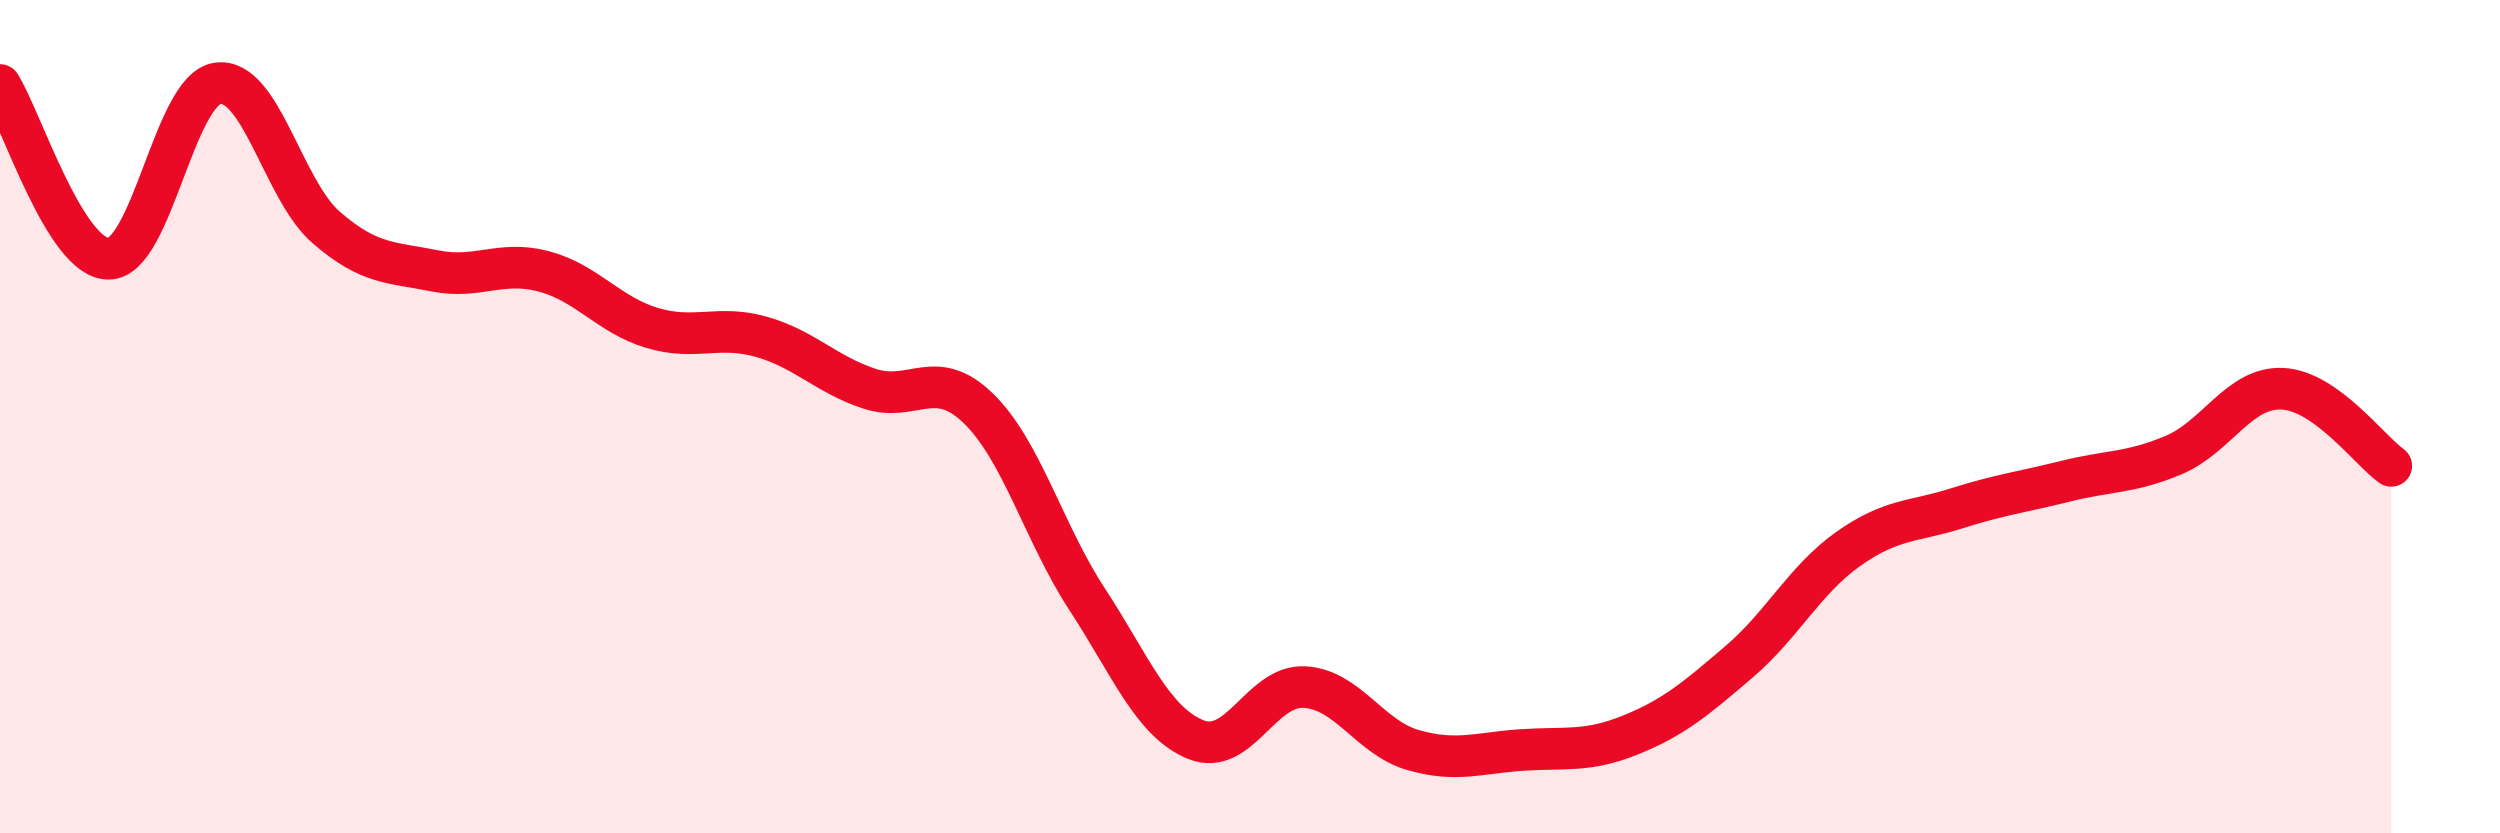 
    <svg width="60" height="20" viewBox="0 0 60 20" xmlns="http://www.w3.org/2000/svg">
      <path
        d="M 0,2.04 C 0.52,2.87 1.57,6.22 2.61,6.21 C 3.65,6.2 4.18,2.15 5.22,2 C 6.26,1.85 6.79,4.56 7.83,5.46 C 8.87,6.36 9.39,6.29 10.43,6.5 C 11.47,6.71 12,6.24 13.04,6.51 C 14.08,6.78 14.61,7.56 15.65,7.87 C 16.69,8.18 17.22,7.79 18.26,8.08 C 19.3,8.37 19.83,8.99 20.87,9.33 C 21.91,9.67 22.44,8.79 23.48,9.8 C 24.52,10.81 25.05,12.79 26.09,14.38 C 27.13,15.97 27.66,17.33 28.7,17.75 C 29.74,18.17 30.26,16.44 31.3,16.49 C 32.34,16.54 32.87,17.7 33.91,18 C 34.95,18.3 35.48,18.07 36.52,18 C 37.56,17.93 38.09,18.06 39.13,17.64 C 40.17,17.22 40.7,16.77 41.74,15.88 C 42.78,14.99 43.31,13.92 44.35,13.18 C 45.39,12.44 45.92,12.53 46.96,12.2 C 48,11.87 48.53,11.81 49.57,11.55 C 50.61,11.29 51.13,11.36 52.17,10.92 C 53.21,10.48 53.74,9.28 54.78,9.33 C 55.82,9.38 56.87,10.81 57.39,11.18L57.39 20L0 20Z"
        fill="#EB0A25"
        opacity="0.1"
        stroke-linecap="round"
        stroke-linejoin="round"
      />
      <path
        d="M 0,2.04 C 0.52,2.87 1.57,6.22 2.61,6.21 C 3.65,6.2 4.18,2.15 5.22,2 C 6.26,1.85 6.79,4.56 7.83,5.46 C 8.87,6.36 9.39,6.29 10.43,6.5 C 11.47,6.71 12,6.24 13.04,6.51 C 14.08,6.78 14.61,7.56 15.65,7.87 C 16.69,8.18 17.22,7.79 18.26,8.08 C 19.3,8.37 19.83,8.99 20.87,9.33 C 21.91,9.67 22.44,8.79 23.48,9.8 C 24.52,10.81 25.05,12.79 26.09,14.38 C 27.13,15.97 27.66,17.33 28.7,17.75 C 29.74,18.17 30.26,16.44 31.3,16.49 C 32.34,16.54 32.87,17.7 33.91,18 C 34.95,18.3 35.48,18.07 36.52,18 C 37.56,17.93 38.09,18.06 39.13,17.64 C 40.17,17.22 40.7,16.77 41.74,15.88 C 42.78,14.99 43.31,13.92 44.35,13.18 C 45.39,12.44 45.92,12.53 46.96,12.2 C 48,11.87 48.53,11.81 49.57,11.55 C 50.61,11.29 51.13,11.36 52.17,10.92 C 53.21,10.48 53.74,9.28 54.78,9.33 C 55.82,9.38 56.87,10.81 57.39,11.18"
        stroke="#EB0A25"
        stroke-width="1"
        fill="none"
        stroke-linecap="round"
        stroke-linejoin="round"
      />
    </svg>
  